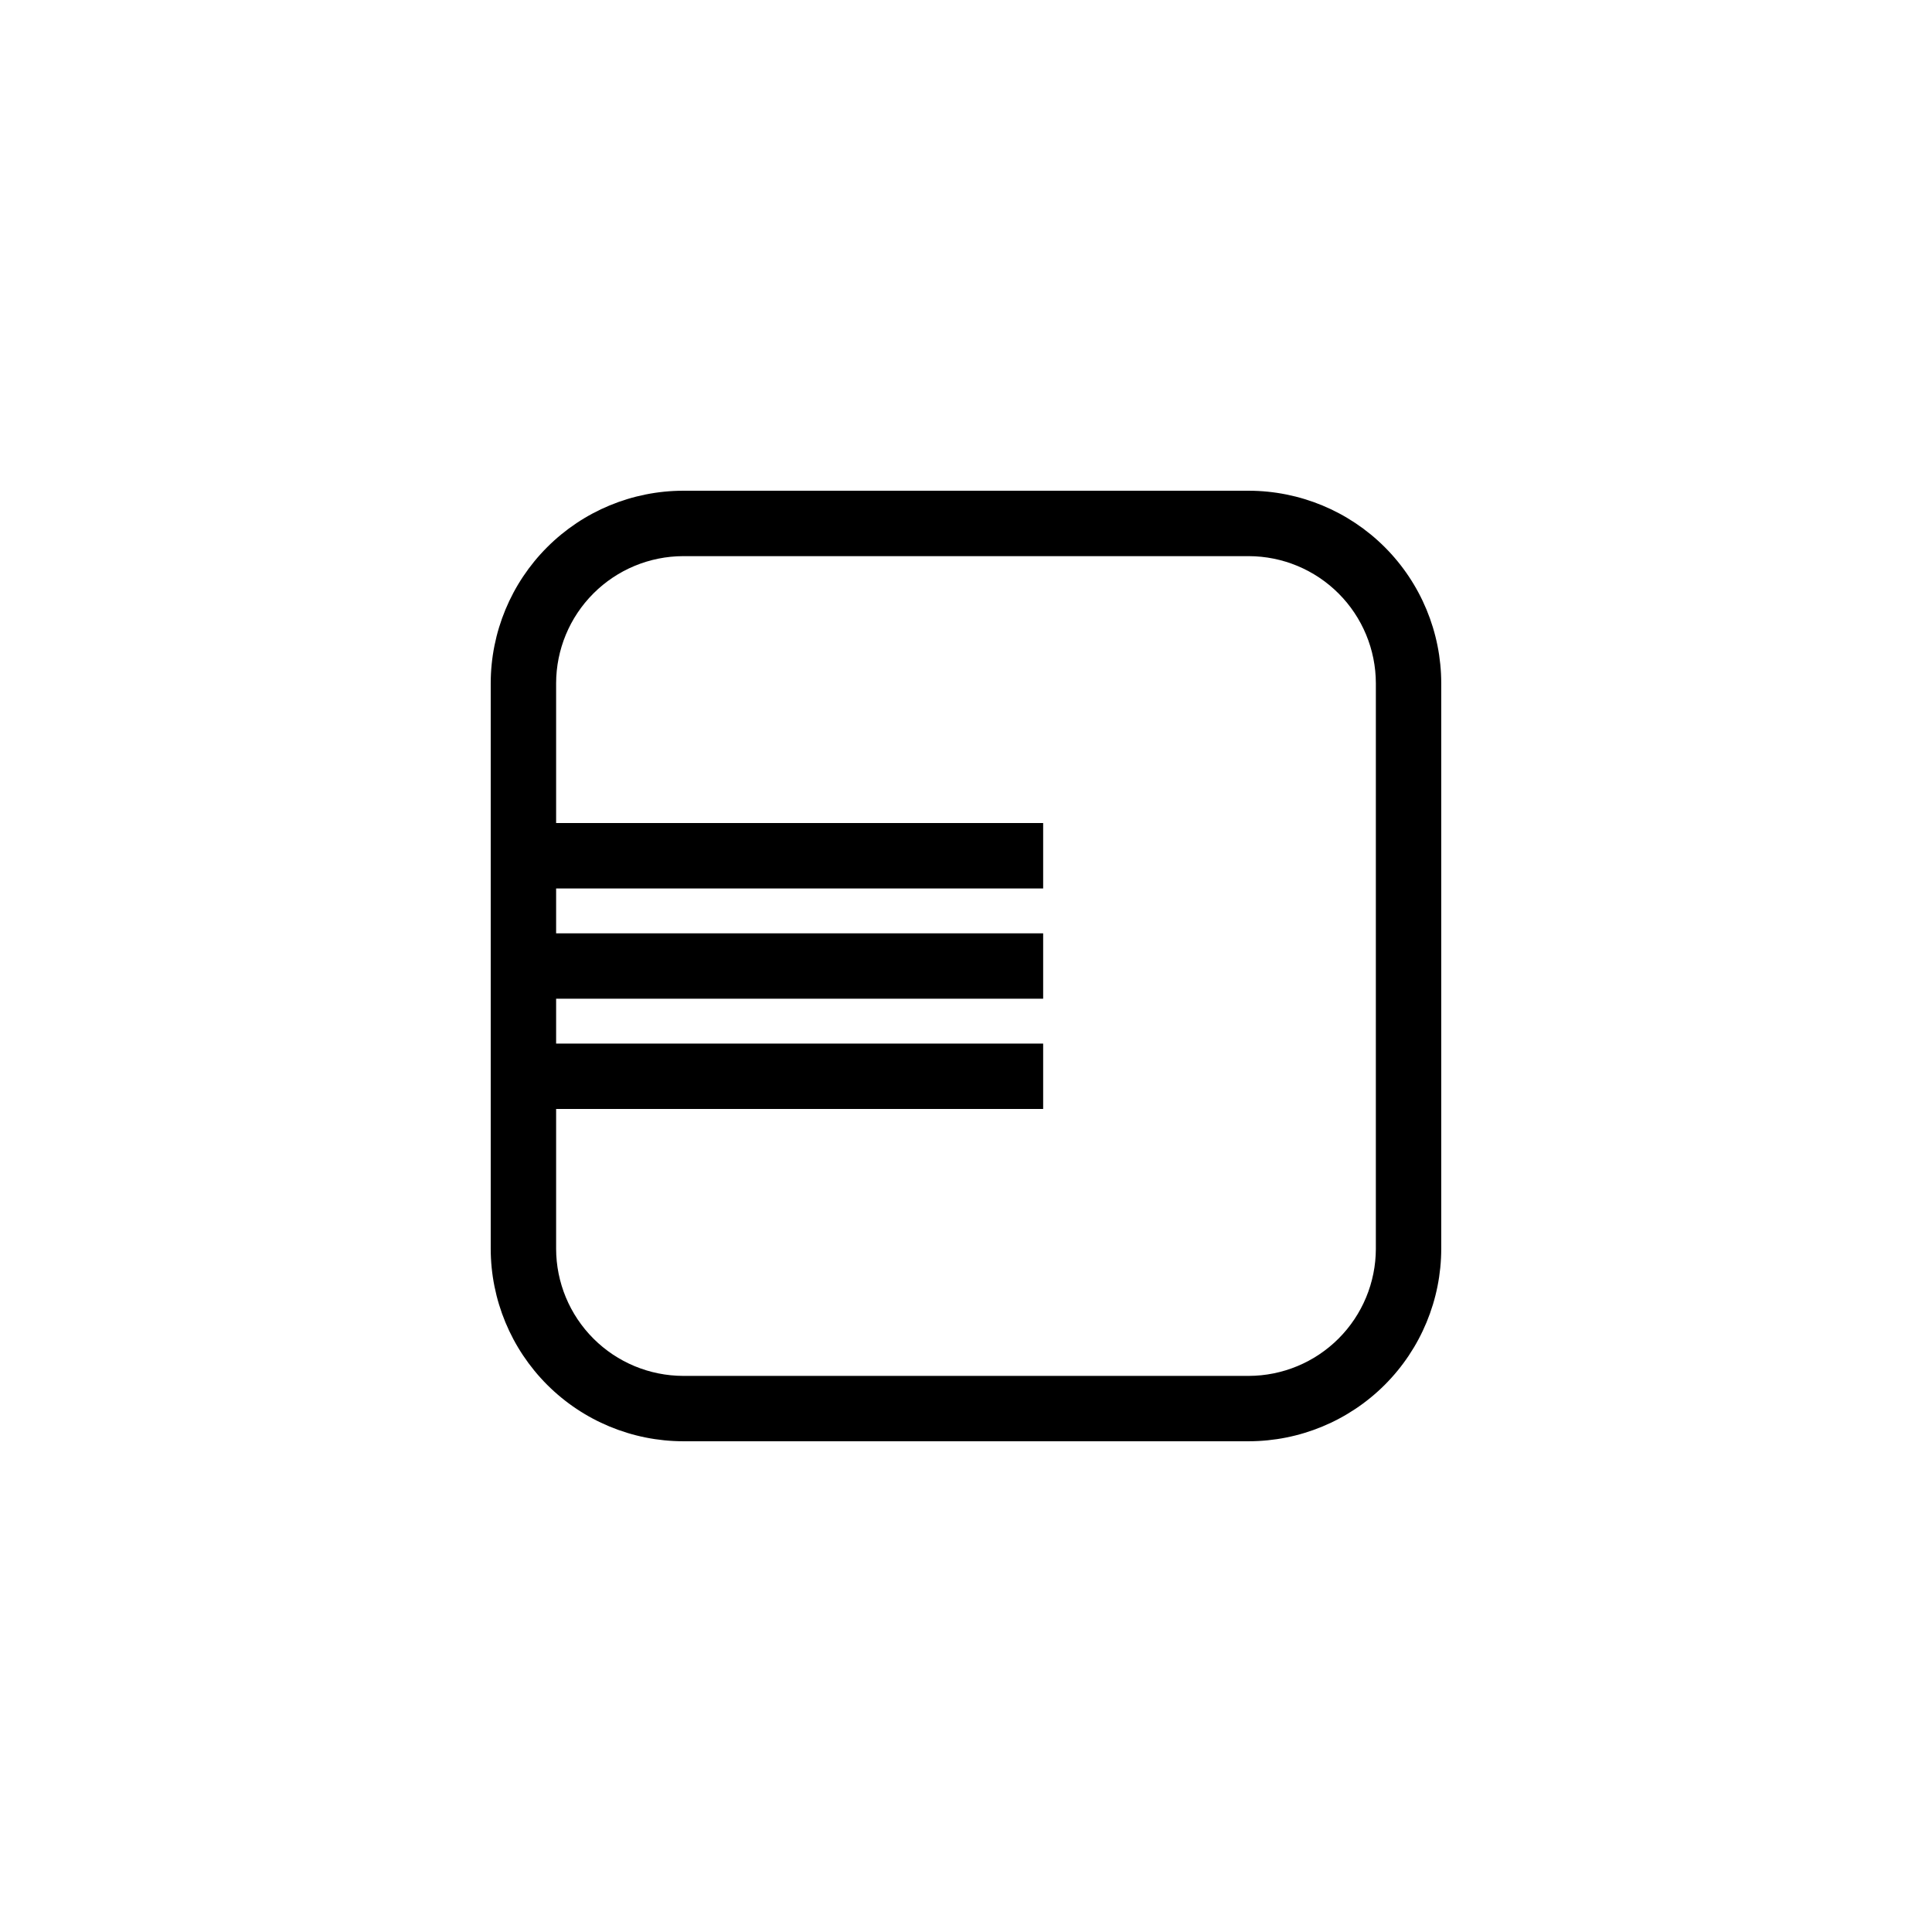 <?xml version="1.0" encoding="UTF-8"?>
<!-- Uploaded to: SVG Repo, www.svgrepo.com, Generator: SVG Repo Mixer Tools -->
<svg fill="#000000" width="800px" height="800px" version="1.1" viewBox="144 144 512 512" xmlns="http://www.w3.org/2000/svg">
 <path d="m474.91 274.05h-149.83c-13.531 0.012-26.504 5.394-36.074 14.961-9.566 9.57-14.949 22.543-14.961 36.074v149.83c0.012 13.531 5.394 26.504 14.961 36.074 9.57 9.566 22.543 14.949 36.074 14.961h149.83c13.531-0.012 26.504-5.394 36.074-14.961 9.566-9.57 14.949-22.543 14.961-36.074v-149.83c-0.012-13.531-5.394-26.504-14.961-36.074-9.57-9.566-22.543-14.949-36.074-14.961zm33.703 200.87h0.004c-0.016 8.938-3.57 17.5-9.887 23.82-6.32 6.316-14.883 9.871-23.82 9.887h-149.83c-8.934-0.016-17.5-3.57-23.816-9.887-6.32-6.32-9.875-14.883-9.887-23.82v-37.027h129.07v-17.332h-129.07v-11.891h129.07v-17.332h-129.07v-11.891h129.07v-17.328h-129.07v-37.031c0.012-8.934 3.566-17.5 9.887-23.816 6.316-6.32 14.883-9.875 23.816-9.887h149.83c8.938 0.012 17.5 3.566 23.82 9.887 6.316 6.316 9.871 14.883 9.887 23.816z"/>
</svg>